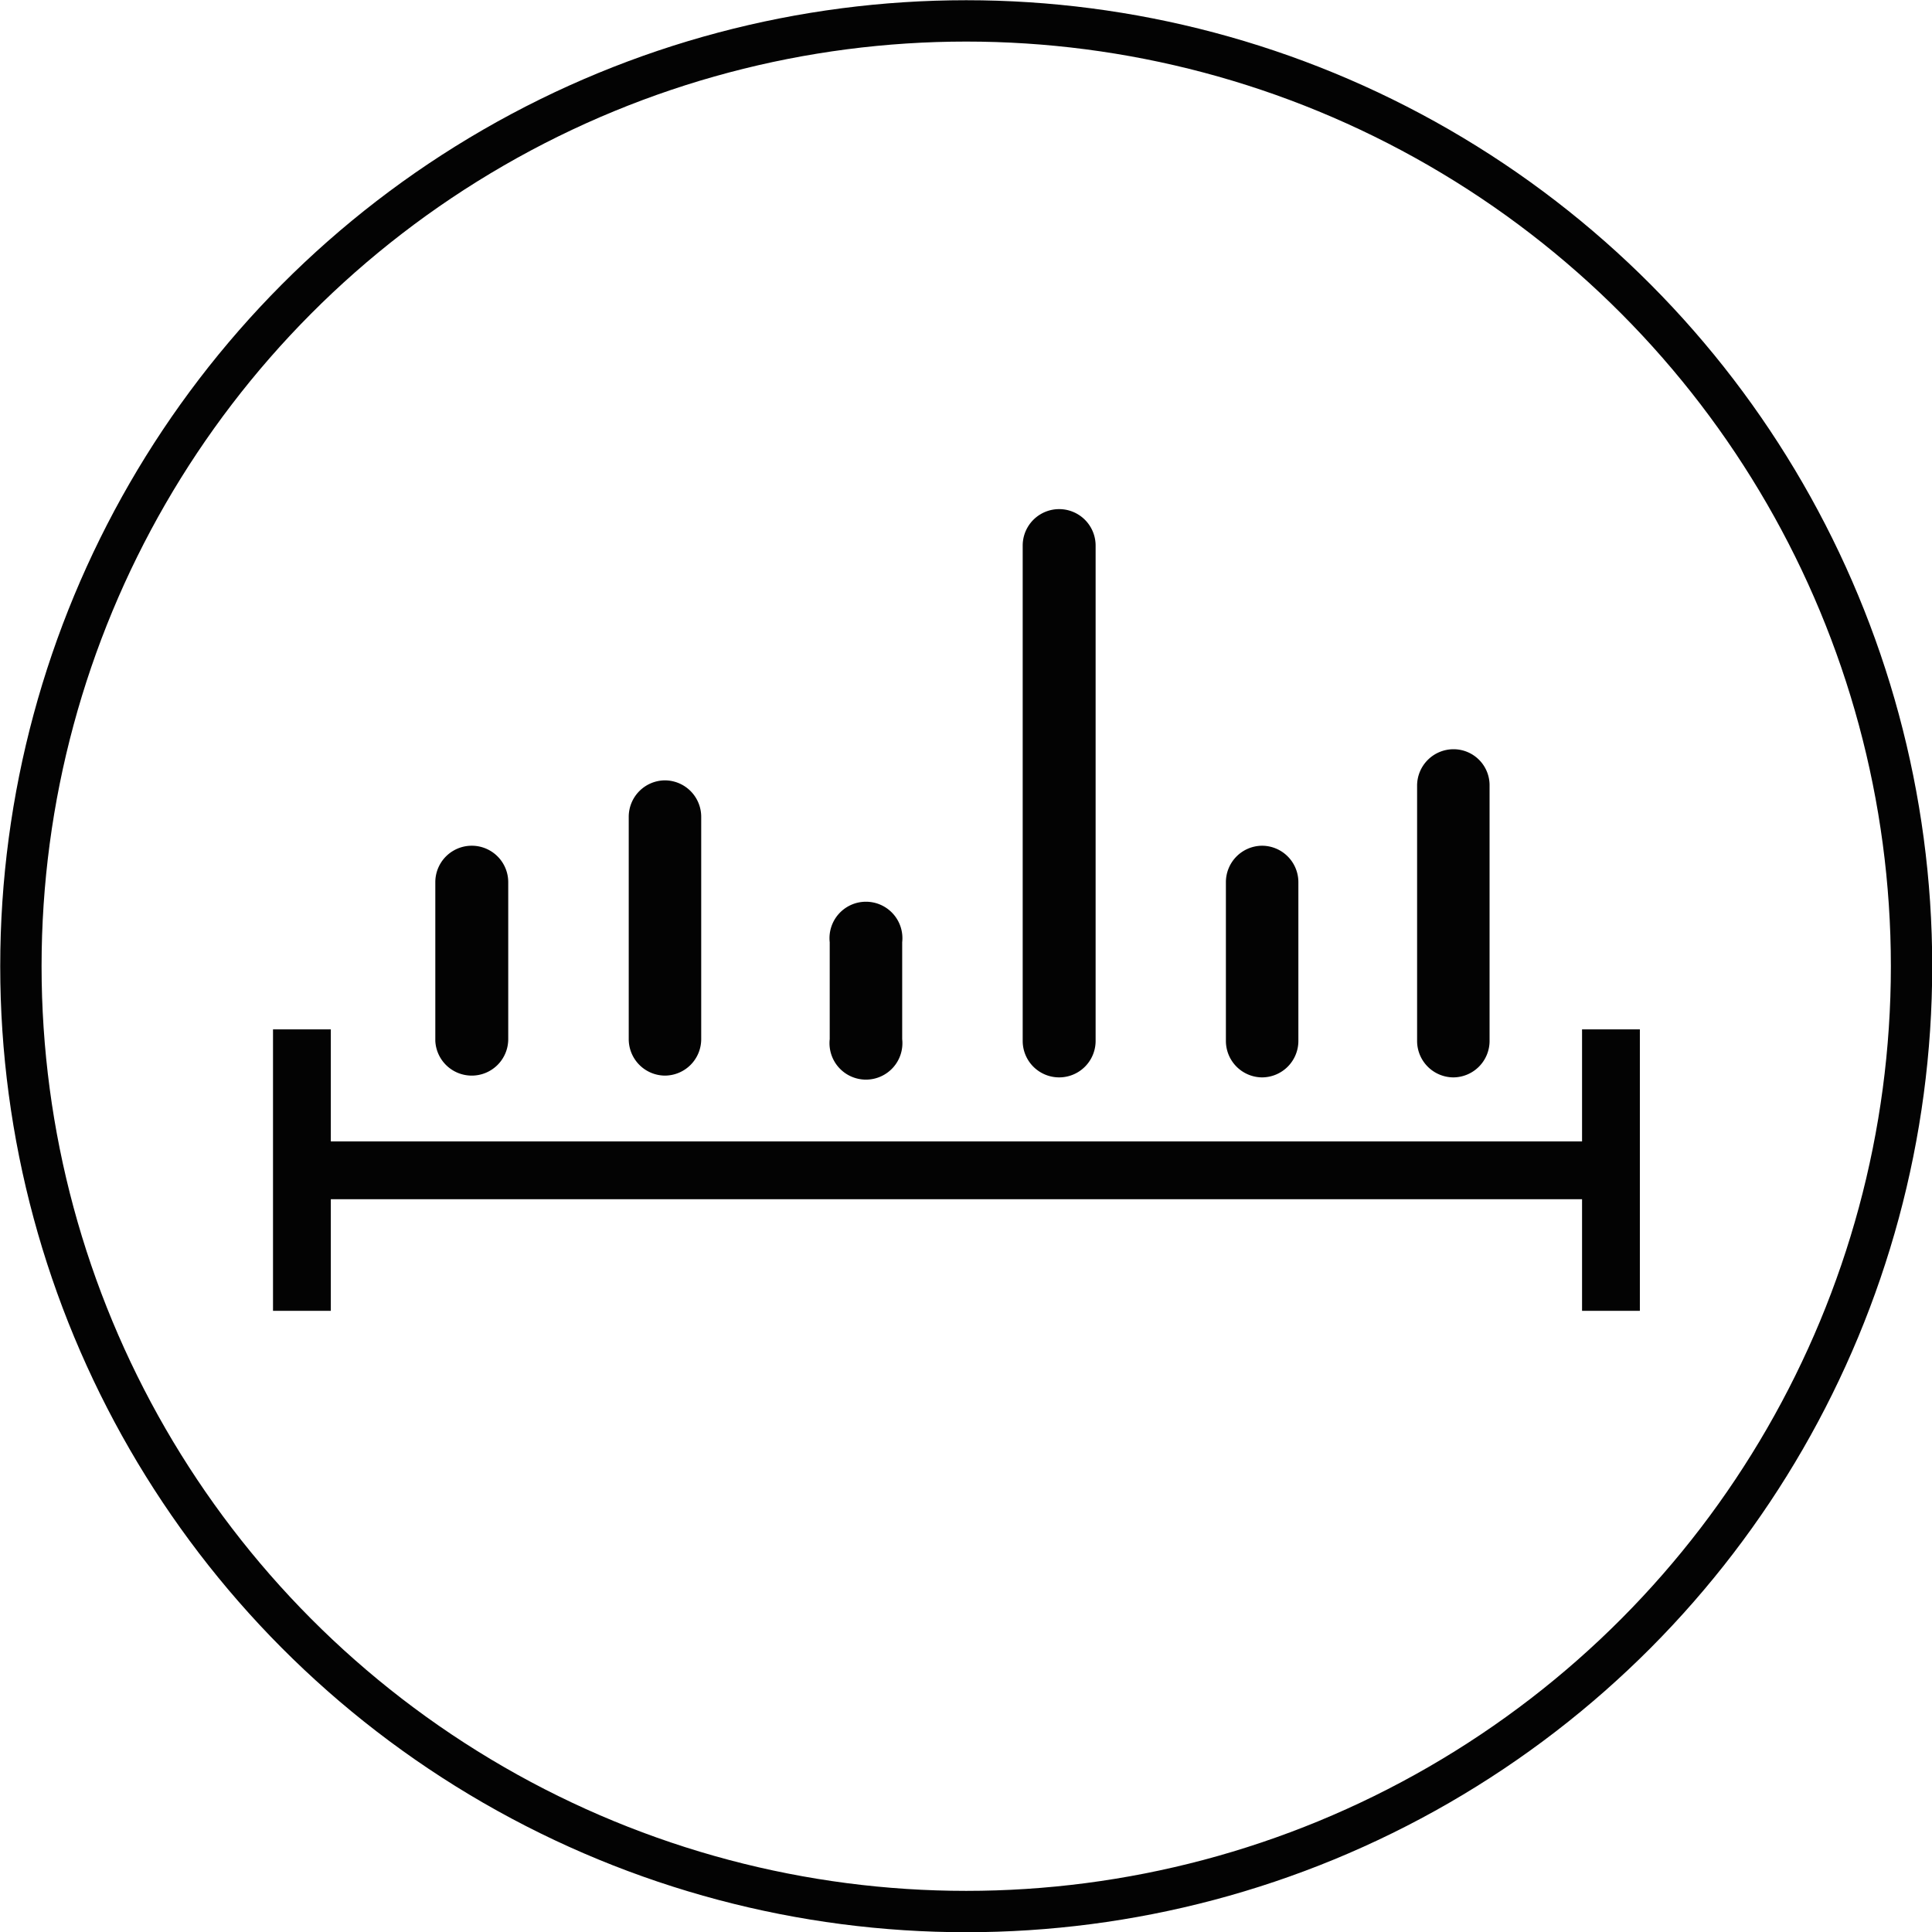 <svg xmlns="http://www.w3.org/2000/svg" viewBox="0 0 43.45 43.45"><defs><style>.cls-1,.cls-3{fill:none;stroke:#030303;stroke-miterlimit:10;}.cls-1{stroke-width:0.93px;}.cls-2{fill:#030303;}.cls-3{stroke-width:1.3px;}</style></defs><g id="Laag_1" data-name="Laag 1"><circle class="cls-1" cx="21.73" cy="21.73" r="21.26"/></g><g id="Layer_1" data-name="Layer 1"><path class="cls-2" d="M14.41,30a.82.82,0,0,0,.82-.82V25.65a.82.82,0,0,0-1.64,0v3.57A.82.82,0,0,0,14.41,30Z" transform="translate(-3.8 -5.81)"/><path class="cls-2" d="M18.75,30a.82.82,0,0,0,.82-.82v-5a.82.82,0,0,0-.82-.82.82.82,0,0,0-.81.82v5A.82.82,0,0,0,18.75,30Z" transform="translate(-3.8 -5.81)"/><path class="cls-2" d="M24.09,29.22V27a.82.82,0,1,0-1.63,0v2.18a.82.82,0,1,0,1.63,0Z" transform="translate(-3.8 -5.81)"/><path class="cls-2" d="M26.8,18.08V29.22a.82.82,0,0,0,1.64,0V18.08a.82.82,0,1,0-1.64,0Z" transform="translate(-3.8 -5.81)"/><path class="cls-2" d="M33,29.22V25.65a.82.82,0,0,0-.82-.82.82.82,0,0,0-.81.82v3.57a.82.82,0,0,0,.81.82A.82.82,0,0,0,33,29.22Z" transform="translate(-3.8 -5.81)"/><path class="cls-2" d="M35.67,23.48v5.74a.82.82,0,0,0,.82.82.82.82,0,0,0,.81-.82V23.48a.81.81,0,0,0-.81-.82A.82.82,0,0,0,35.67,23.48Z" transform="translate(-3.8 -5.81)"/><line class="cls-3" x1="35.61" y1="26.32" x2="6.21" y2="26.32"/><line class="cls-3" x1="6.79" y1="29.48" x2="6.79" y2="23.15"/><line class="cls-3" x1="36.23" y1="29.48" x2="36.23" y2="23.15"/></g></svg>